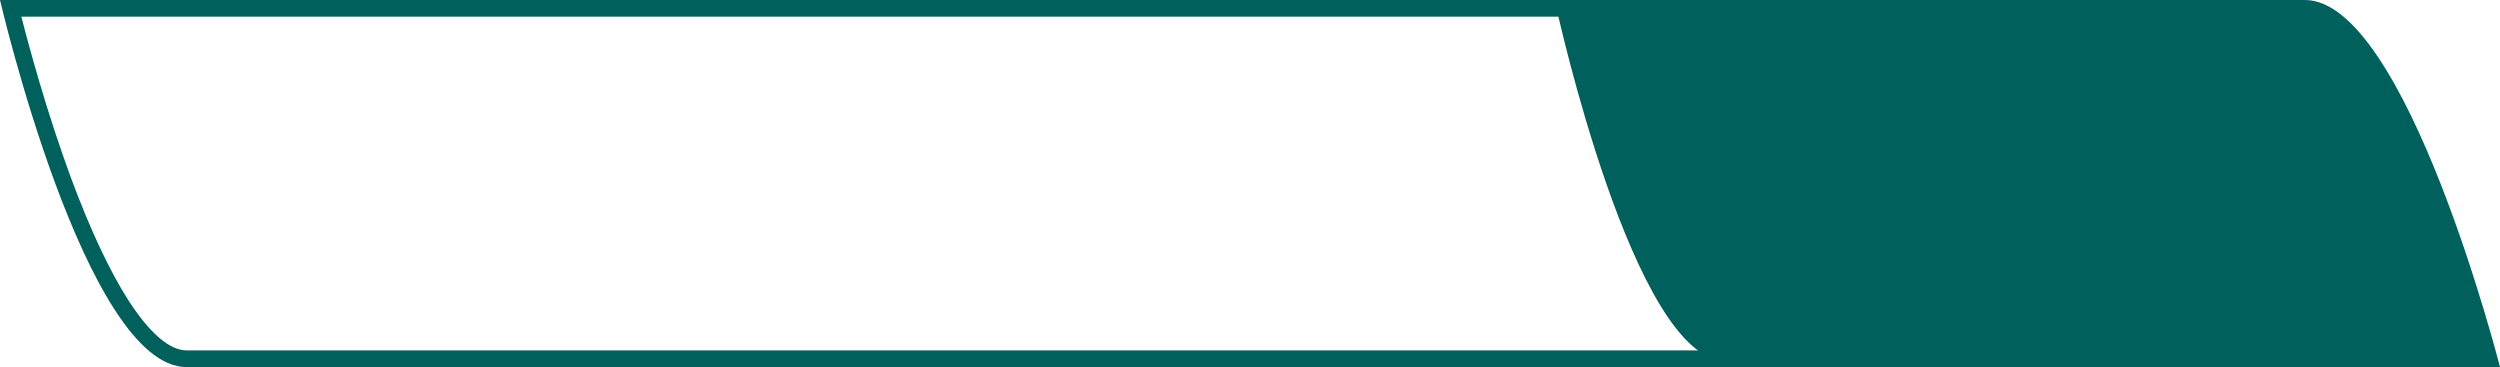 <?xml version="1.0" encoding="UTF-8"?><svg id="a" xmlns="http://www.w3.org/2000/svg" width="149.83" height="22" viewBox="0 0 149.83 22"><g id="b"><path id="c" d="m103.42.52h35.06c5.5,0,10.72,21.1,10.72,21.1h-45.78c-5.5,0-10.13-21.1-10.13-21.1h10.13Z" fill="#00605b"/><g id="d"><path d="m11.18,0h126.96c6.07,0,11.69,22,11.69,22H11.18C5.11,22,0,0,0,0h11.18Z" fill="none"/><path d="m1.28,1c.49,1.92,1.55,5.8,2.97,9.65,1.16,3.12,2.32,5.6,3.46,7.37,1.26,1.95,2.46,2.98,3.47,2.98h137.34c-.54-1.93-1.69-5.81-3.2-9.65-1.23-3.12-2.45-5.6-3.63-7.36-1.31-1.95-2.54-2.99-3.55-2.99H1.28M0,0h138.14c6.08,0,11.69,22,11.69,22H11.18C5.11,22,0,0,0,0Z" fill="#00605b"/></g></g></svg>